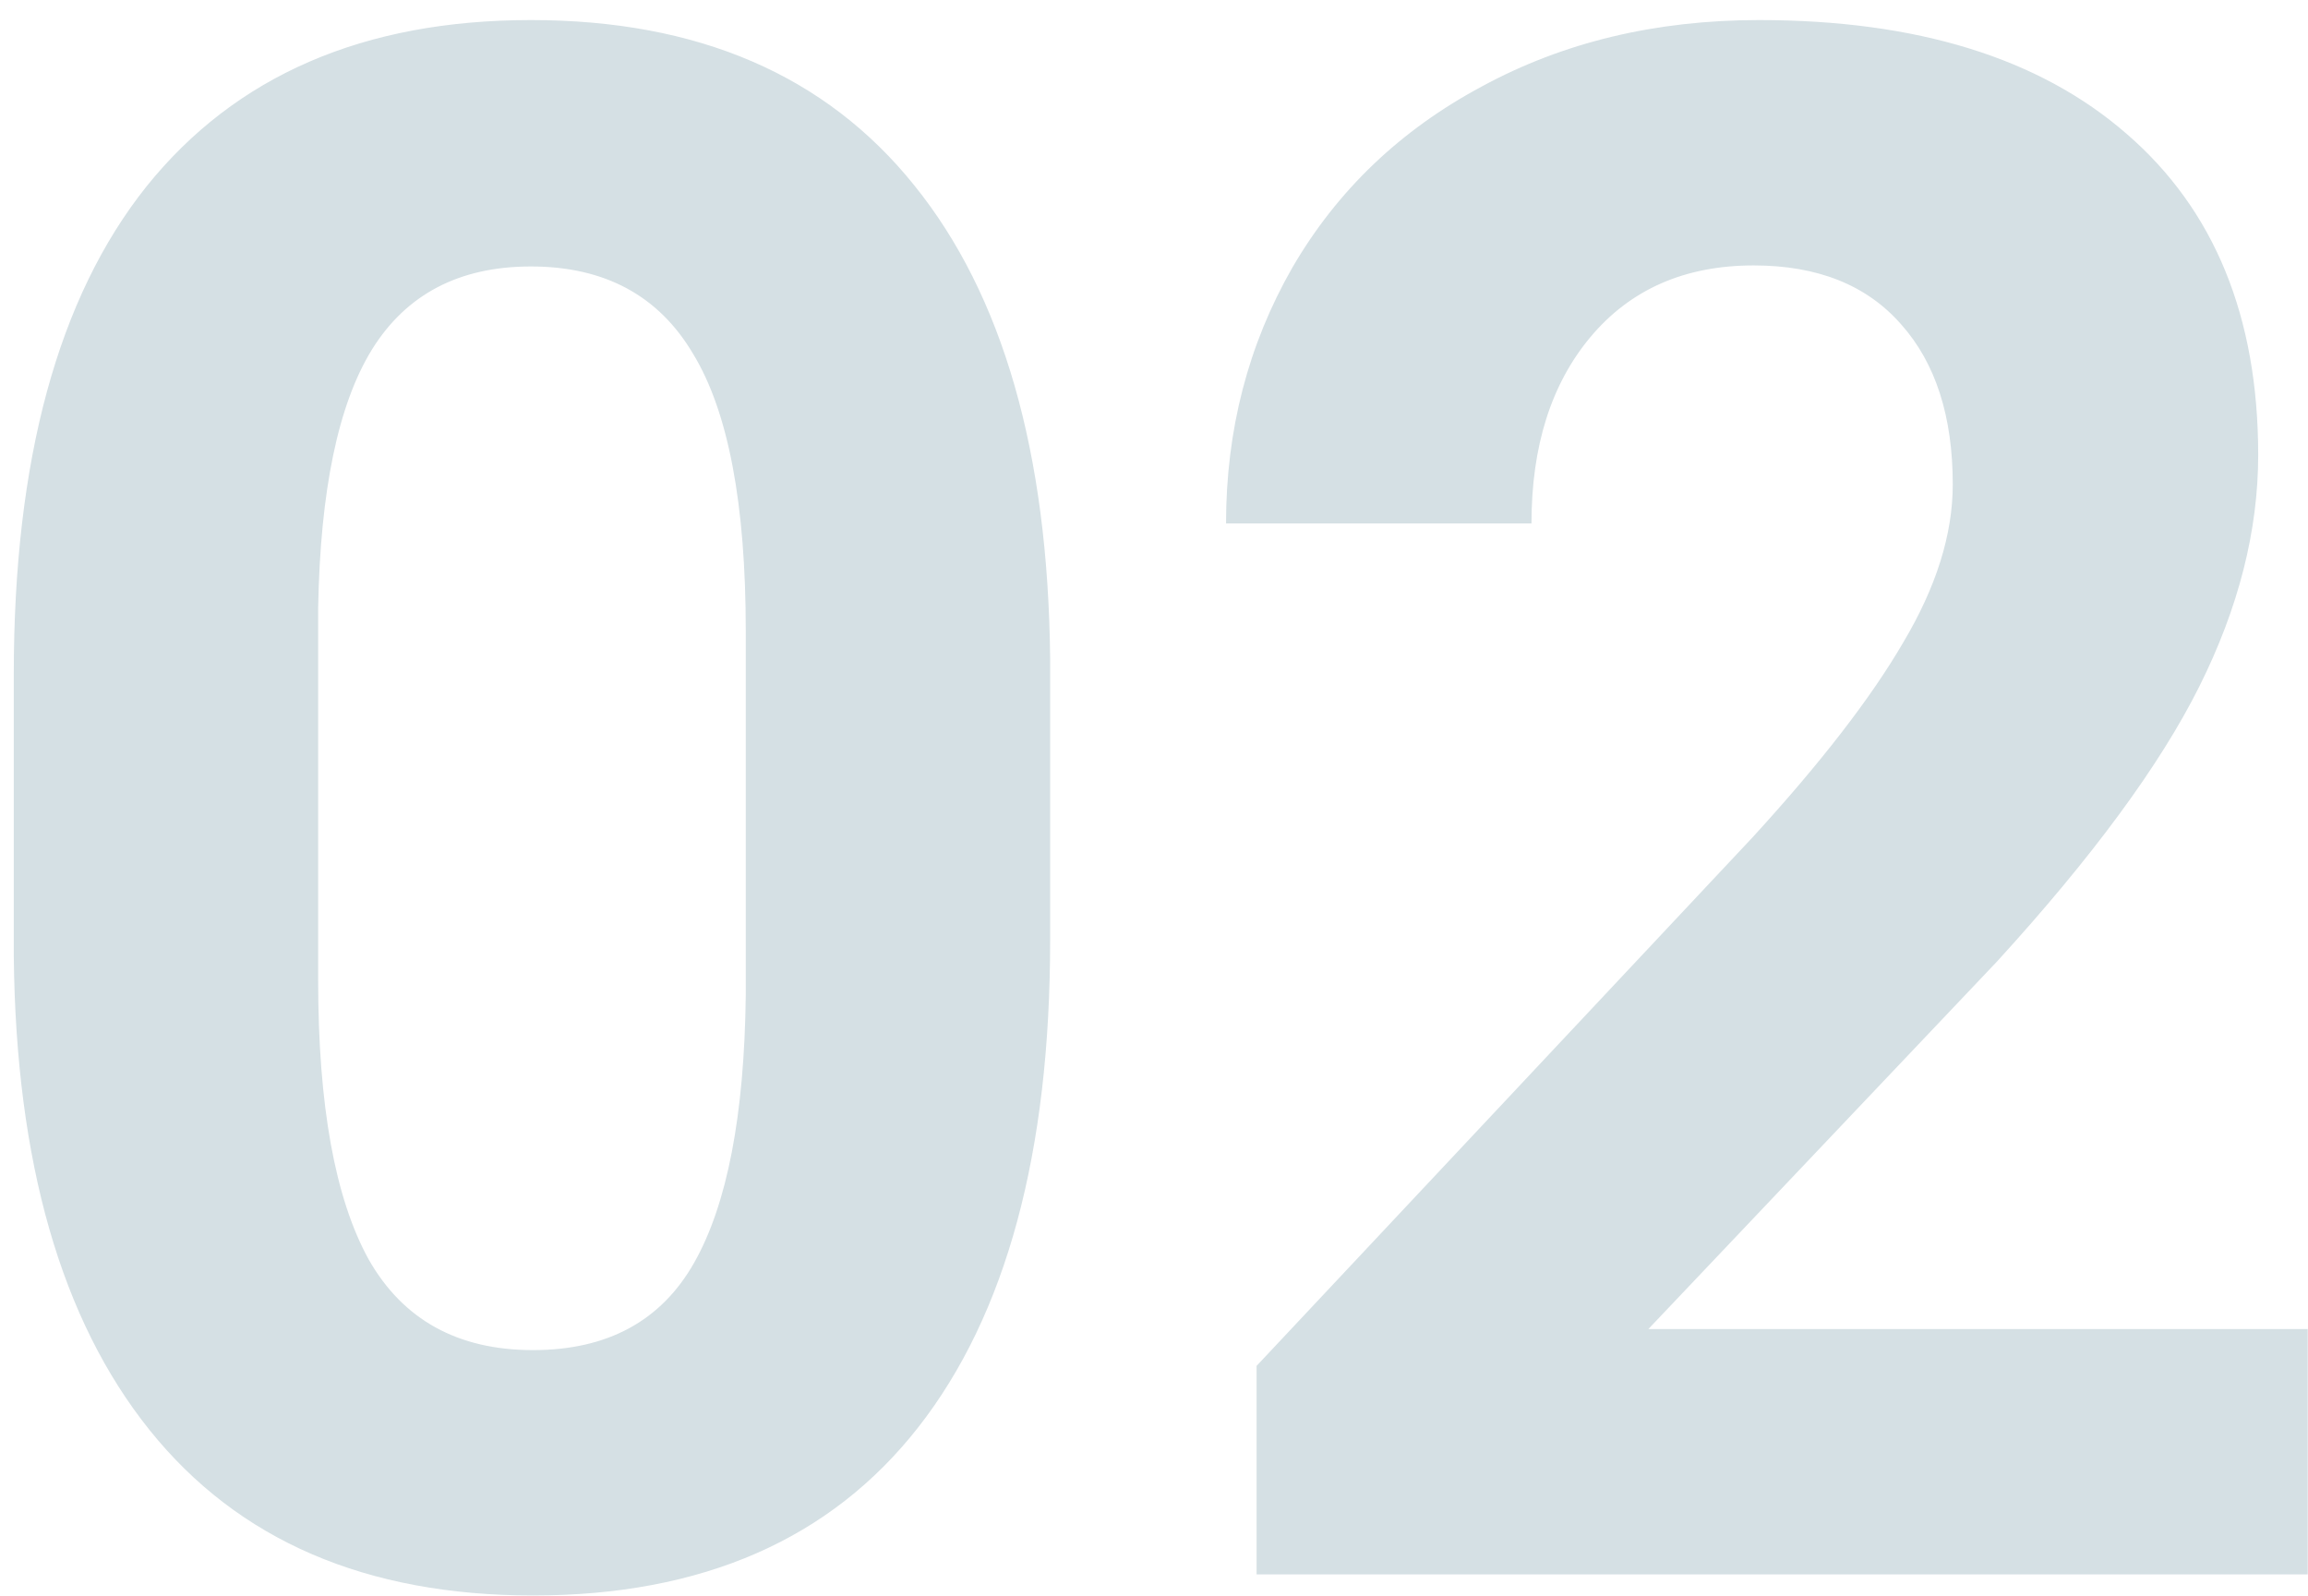 <?xml version="1.0" encoding="UTF-8"?> <svg xmlns="http://www.w3.org/2000/svg" width="107" height="74" viewBox="0 0 107 74" fill="none"> <path d="M48.685 43.605C48.685 53.436 46.651 60.956 42.582 66.164C38.513 71.372 32.556 73.977 24.711 73.977C16.963 73.977 11.039 71.421 6.938 66.311C2.836 61.2 0.736 53.876 0.639 44.338V31.252C0.639 21.324 2.689 13.788 6.791 8.645C10.925 3.501 16.866 0.93 24.613 0.93C32.361 0.93 38.285 3.485 42.387 8.596C46.488 13.674 48.588 20.982 48.685 30.52V43.605ZM34.574 29.25C34.574 23.358 33.76 19.078 32.133 16.408C30.538 13.706 28.031 12.355 24.613 12.355C21.293 12.355 18.835 13.641 17.24 16.213C15.678 18.752 14.848 22.74 14.75 28.176V45.461C14.75 51.255 15.531 55.568 17.094 58.4C18.689 61.2 21.228 62.6 24.711 62.6C28.162 62.6 30.652 61.249 32.182 58.547C33.712 55.845 34.509 51.711 34.574 46.145V29.25ZM106.986 73H58.256V63.332L81.254 38.82C84.412 35.37 86.739 32.359 88.236 29.787C89.766 27.215 90.531 24.774 90.531 22.463C90.531 19.305 89.734 16.831 88.139 15.041C86.544 13.218 84.265 12.307 81.303 12.307C78.113 12.307 75.59 13.413 73.734 15.627C71.912 17.808 71 20.689 71 24.27H56.84C56.84 19.94 57.865 15.985 59.916 12.404C61.999 8.824 64.929 6.024 68.705 4.006C72.481 1.955 76.762 0.93 81.547 0.93C88.871 0.93 94.551 2.688 98.588 6.203C102.657 9.719 104.691 14.683 104.691 21.096C104.691 24.611 103.78 28.192 101.957 31.838C100.134 35.484 97.009 39.732 92.582 44.582L76.42 61.623H106.986V73Z" fill="#D5E0E4"></path> </svg> 